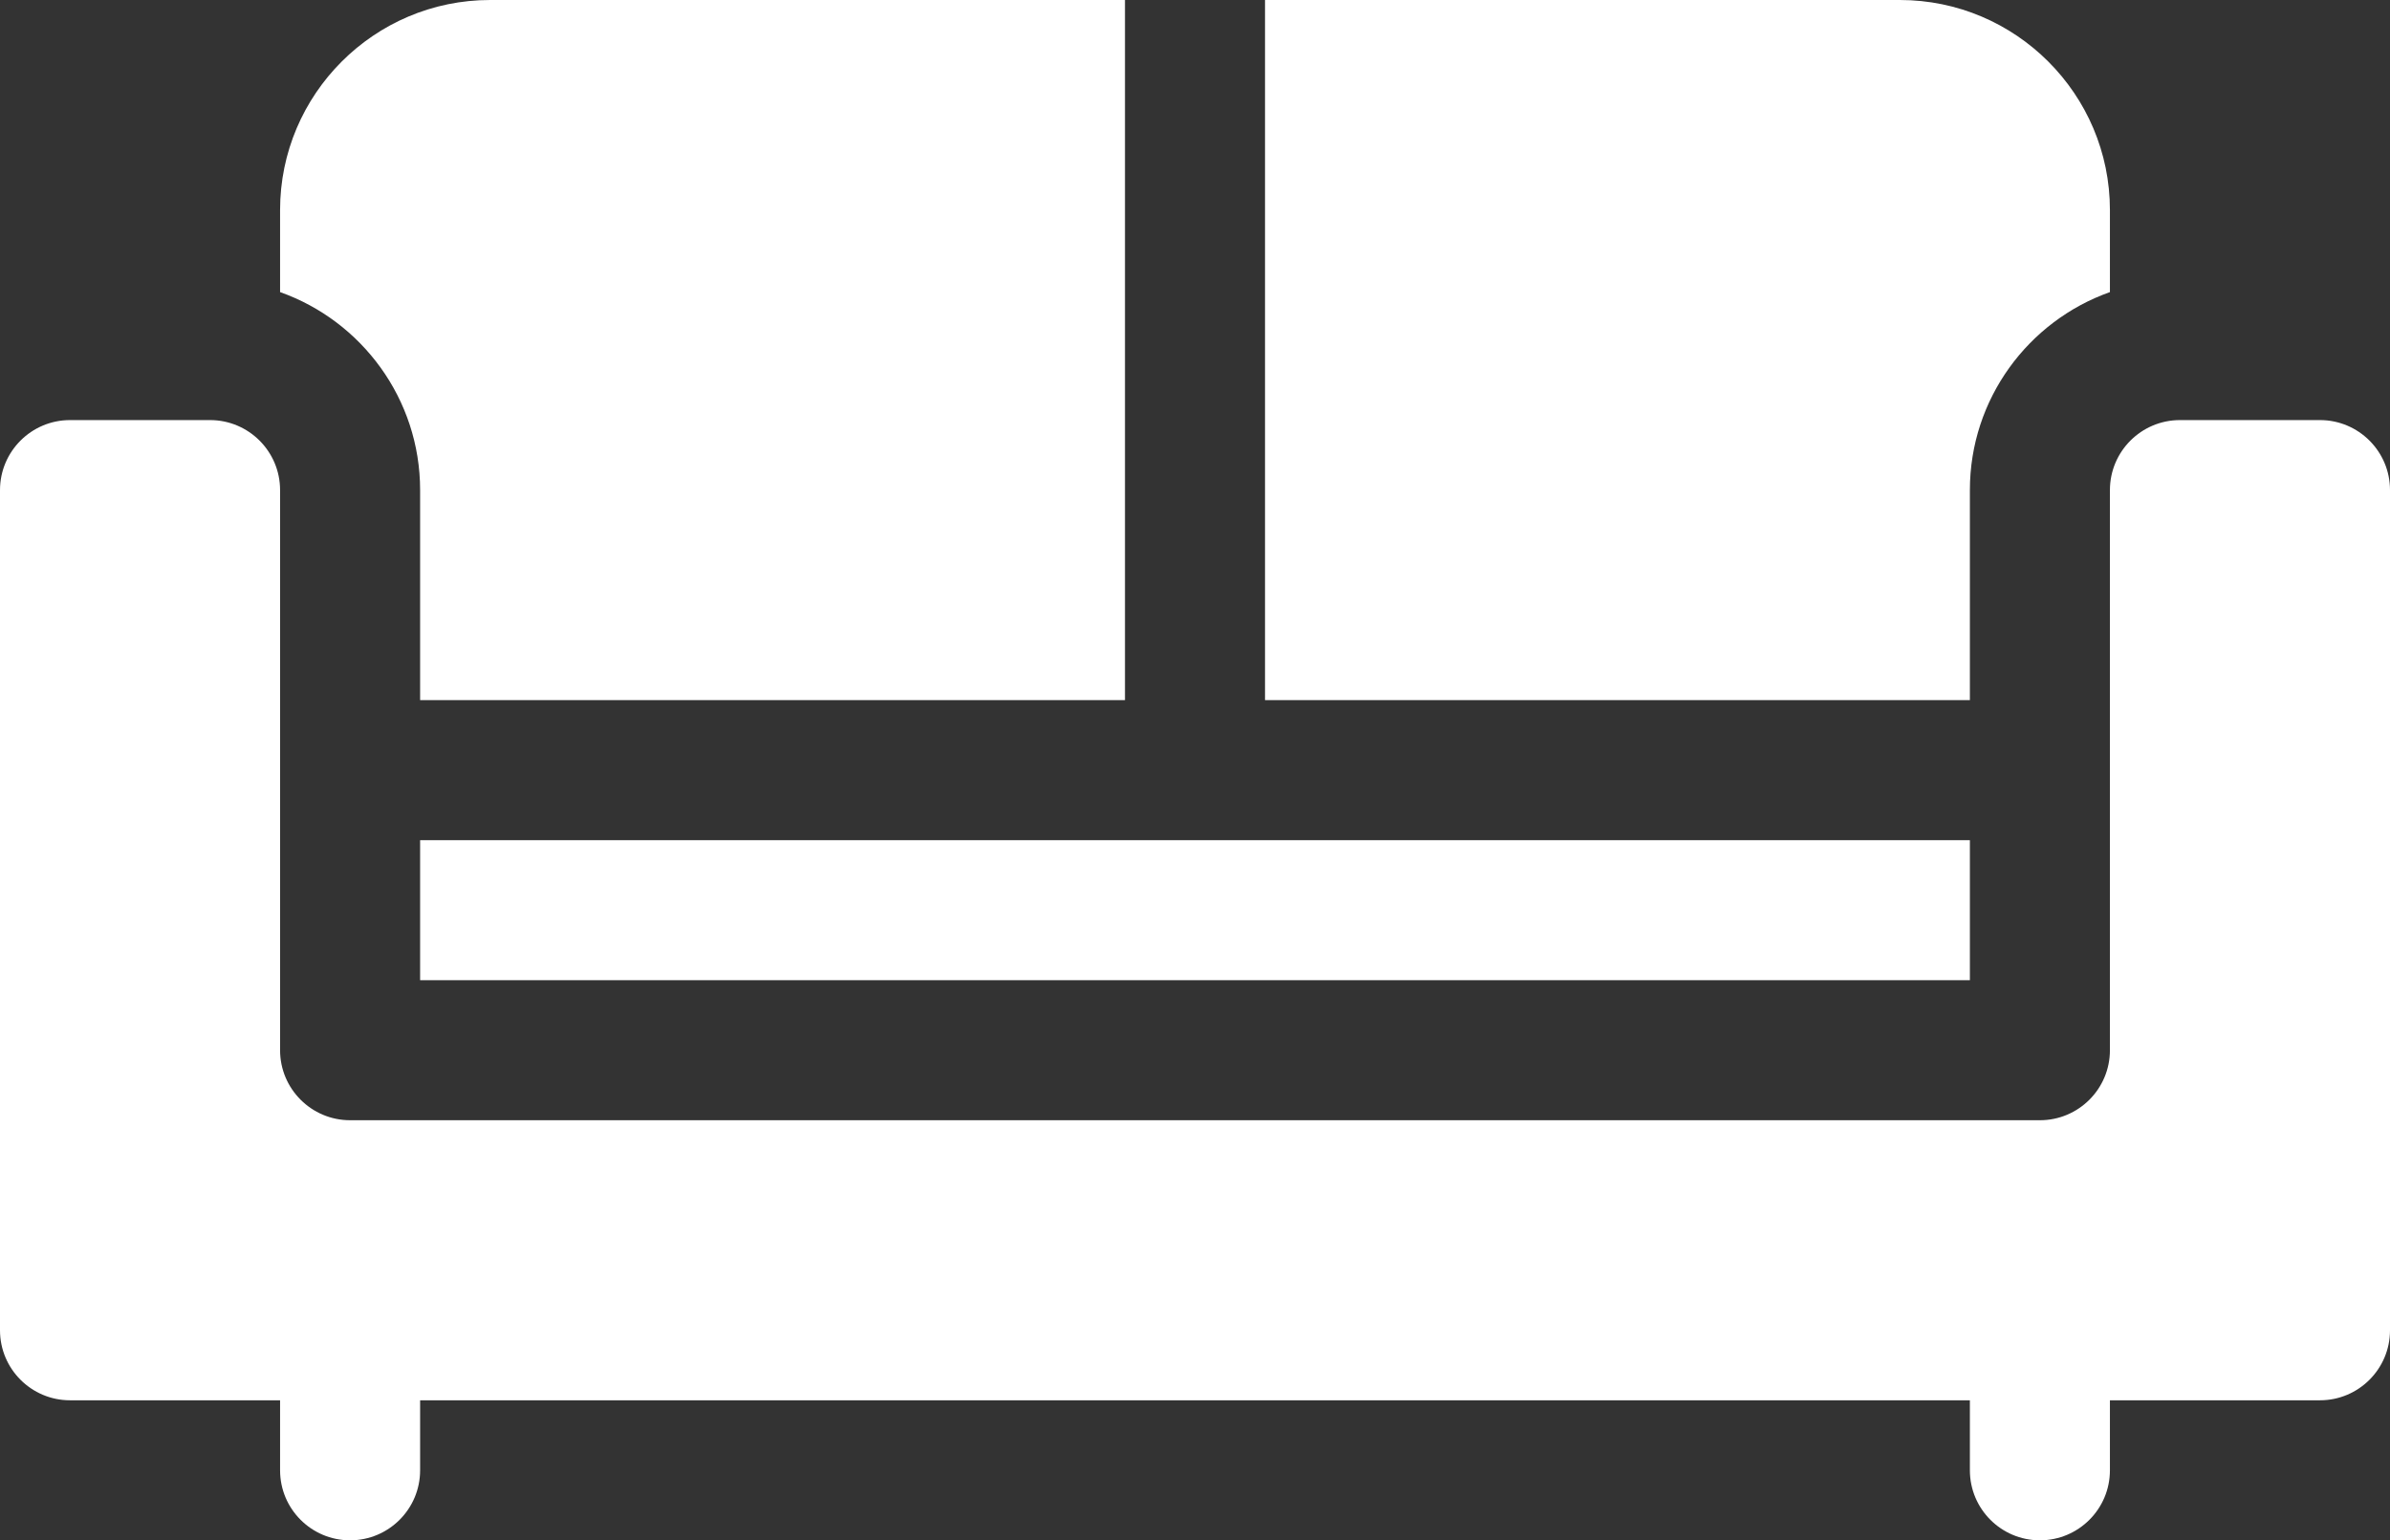 <?xml version="1.0" encoding="UTF-8"?> <svg xmlns="http://www.w3.org/2000/svg" width="512" height="330" viewBox="0 0 512 330" fill="none"><rect x="0" y="0" width="512" height="330" fill="#333333" stroke="none"/> <path d="M90 180H422V210H90V180Z" fill="white"></path> <path d="M497 90H467C458.72 90 452 96.72 452 105V225C452 233.28 445.28 240 437 240H75C66.72 240 60 233.28 60 225V105C60 96.72 53.28 90 45 90H15C6.72 90 0 96.72 0 105V285C0 293.28 6.72 300 15 300H60V315C60 323.284 66.716 330 75 330C83.284 330 90 323.284 90 315V300H422V315C422 323.284 428.716 330 437 330C445.284 330 452 323.284 452 315V300H497C505.28 300 512 293.28 512 285V105C512 96.72 505.28 90 497 90Z" fill="white"></path> <path d="M90 105V150H241V0H105C80.19 0 60 20.19 60 45V62.58C77.46 68.76 90 85.45 90 105Z" fill="white"></path> <path d="M422 105C422 85.45 434.54 68.76 452 62.58V45C452 20.19 431.81 0 407 0H271V150H422V105Z" fill="white"></path> </svg> 